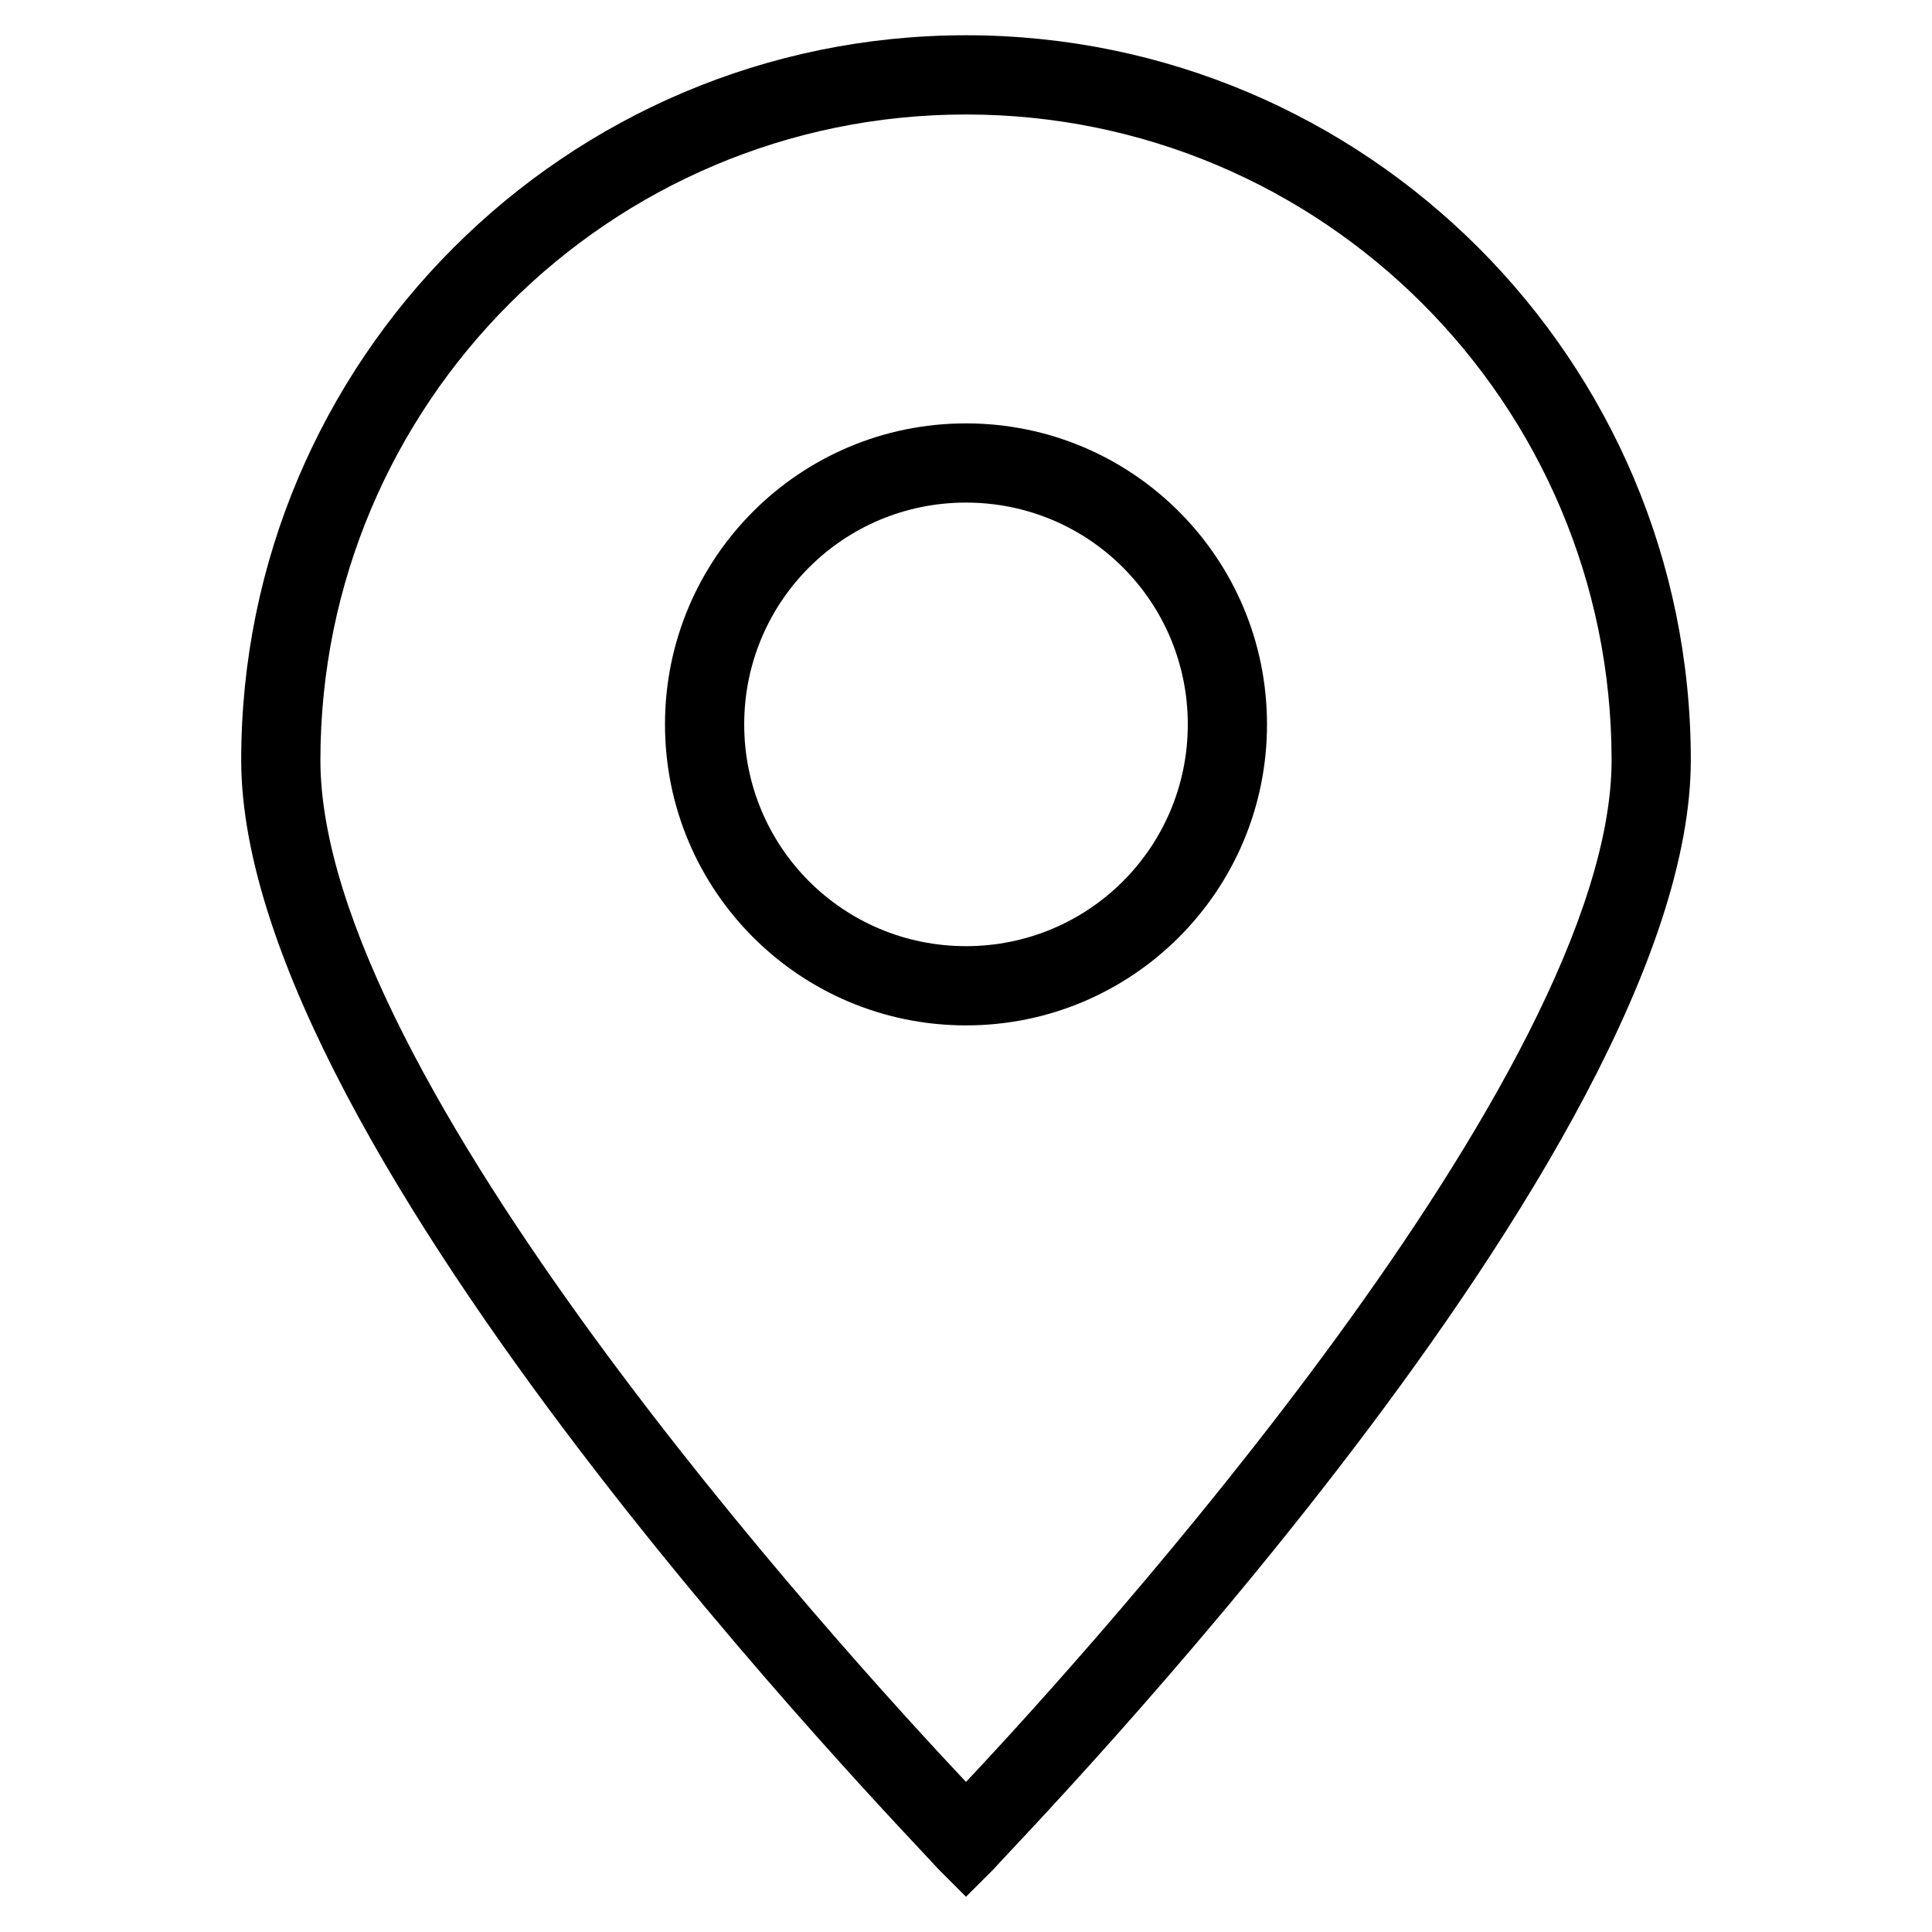 <?xml version="1.0" encoding="UTF-8"?>
<!-- Uploaded to: SVG Repo, www.svgrepo.com, Generator: SVG Repo Mixer Tools -->
<svg fill="#000000" width="800px" height="800px" version="1.1" viewBox="144 144 512 512" xmlns="http://www.w3.org/2000/svg">
 <g>
  <path d="m400 646.66-7.348-7.348c-7.348-8.398-184.73-189.98-184.73-293.89 0-106.01 86.066-192.08 192.08-192.08s192.08 86.066 192.08 192.08c0 103.91-177.38 285.49-184.73 293.89zm0-472.32c-94.465 0-171.09 76.621-171.09 171.09 0 83.969 137.5 235.11 171.09 270.8 33.586-35.688 171.09-187.88 171.09-270.8-0.004-94.465-76.625-171.09-171.09-171.09z"/>
  <path d="m400 415.74c-44.082 0-79.77-35.688-79.77-79.77 0-44.082 35.688-79.77 79.77-79.77s79.77 35.688 79.77 79.77c0 44.082-35.688 79.77-79.77 79.77zm0-138.55c-32.539 0-58.777 26.238-58.777 58.777 0 32.539 26.238 58.777 58.777 58.777s58.777-26.238 58.777-58.777c0-32.539-26.242-58.777-58.777-58.777z"/>
 </g>
</svg>